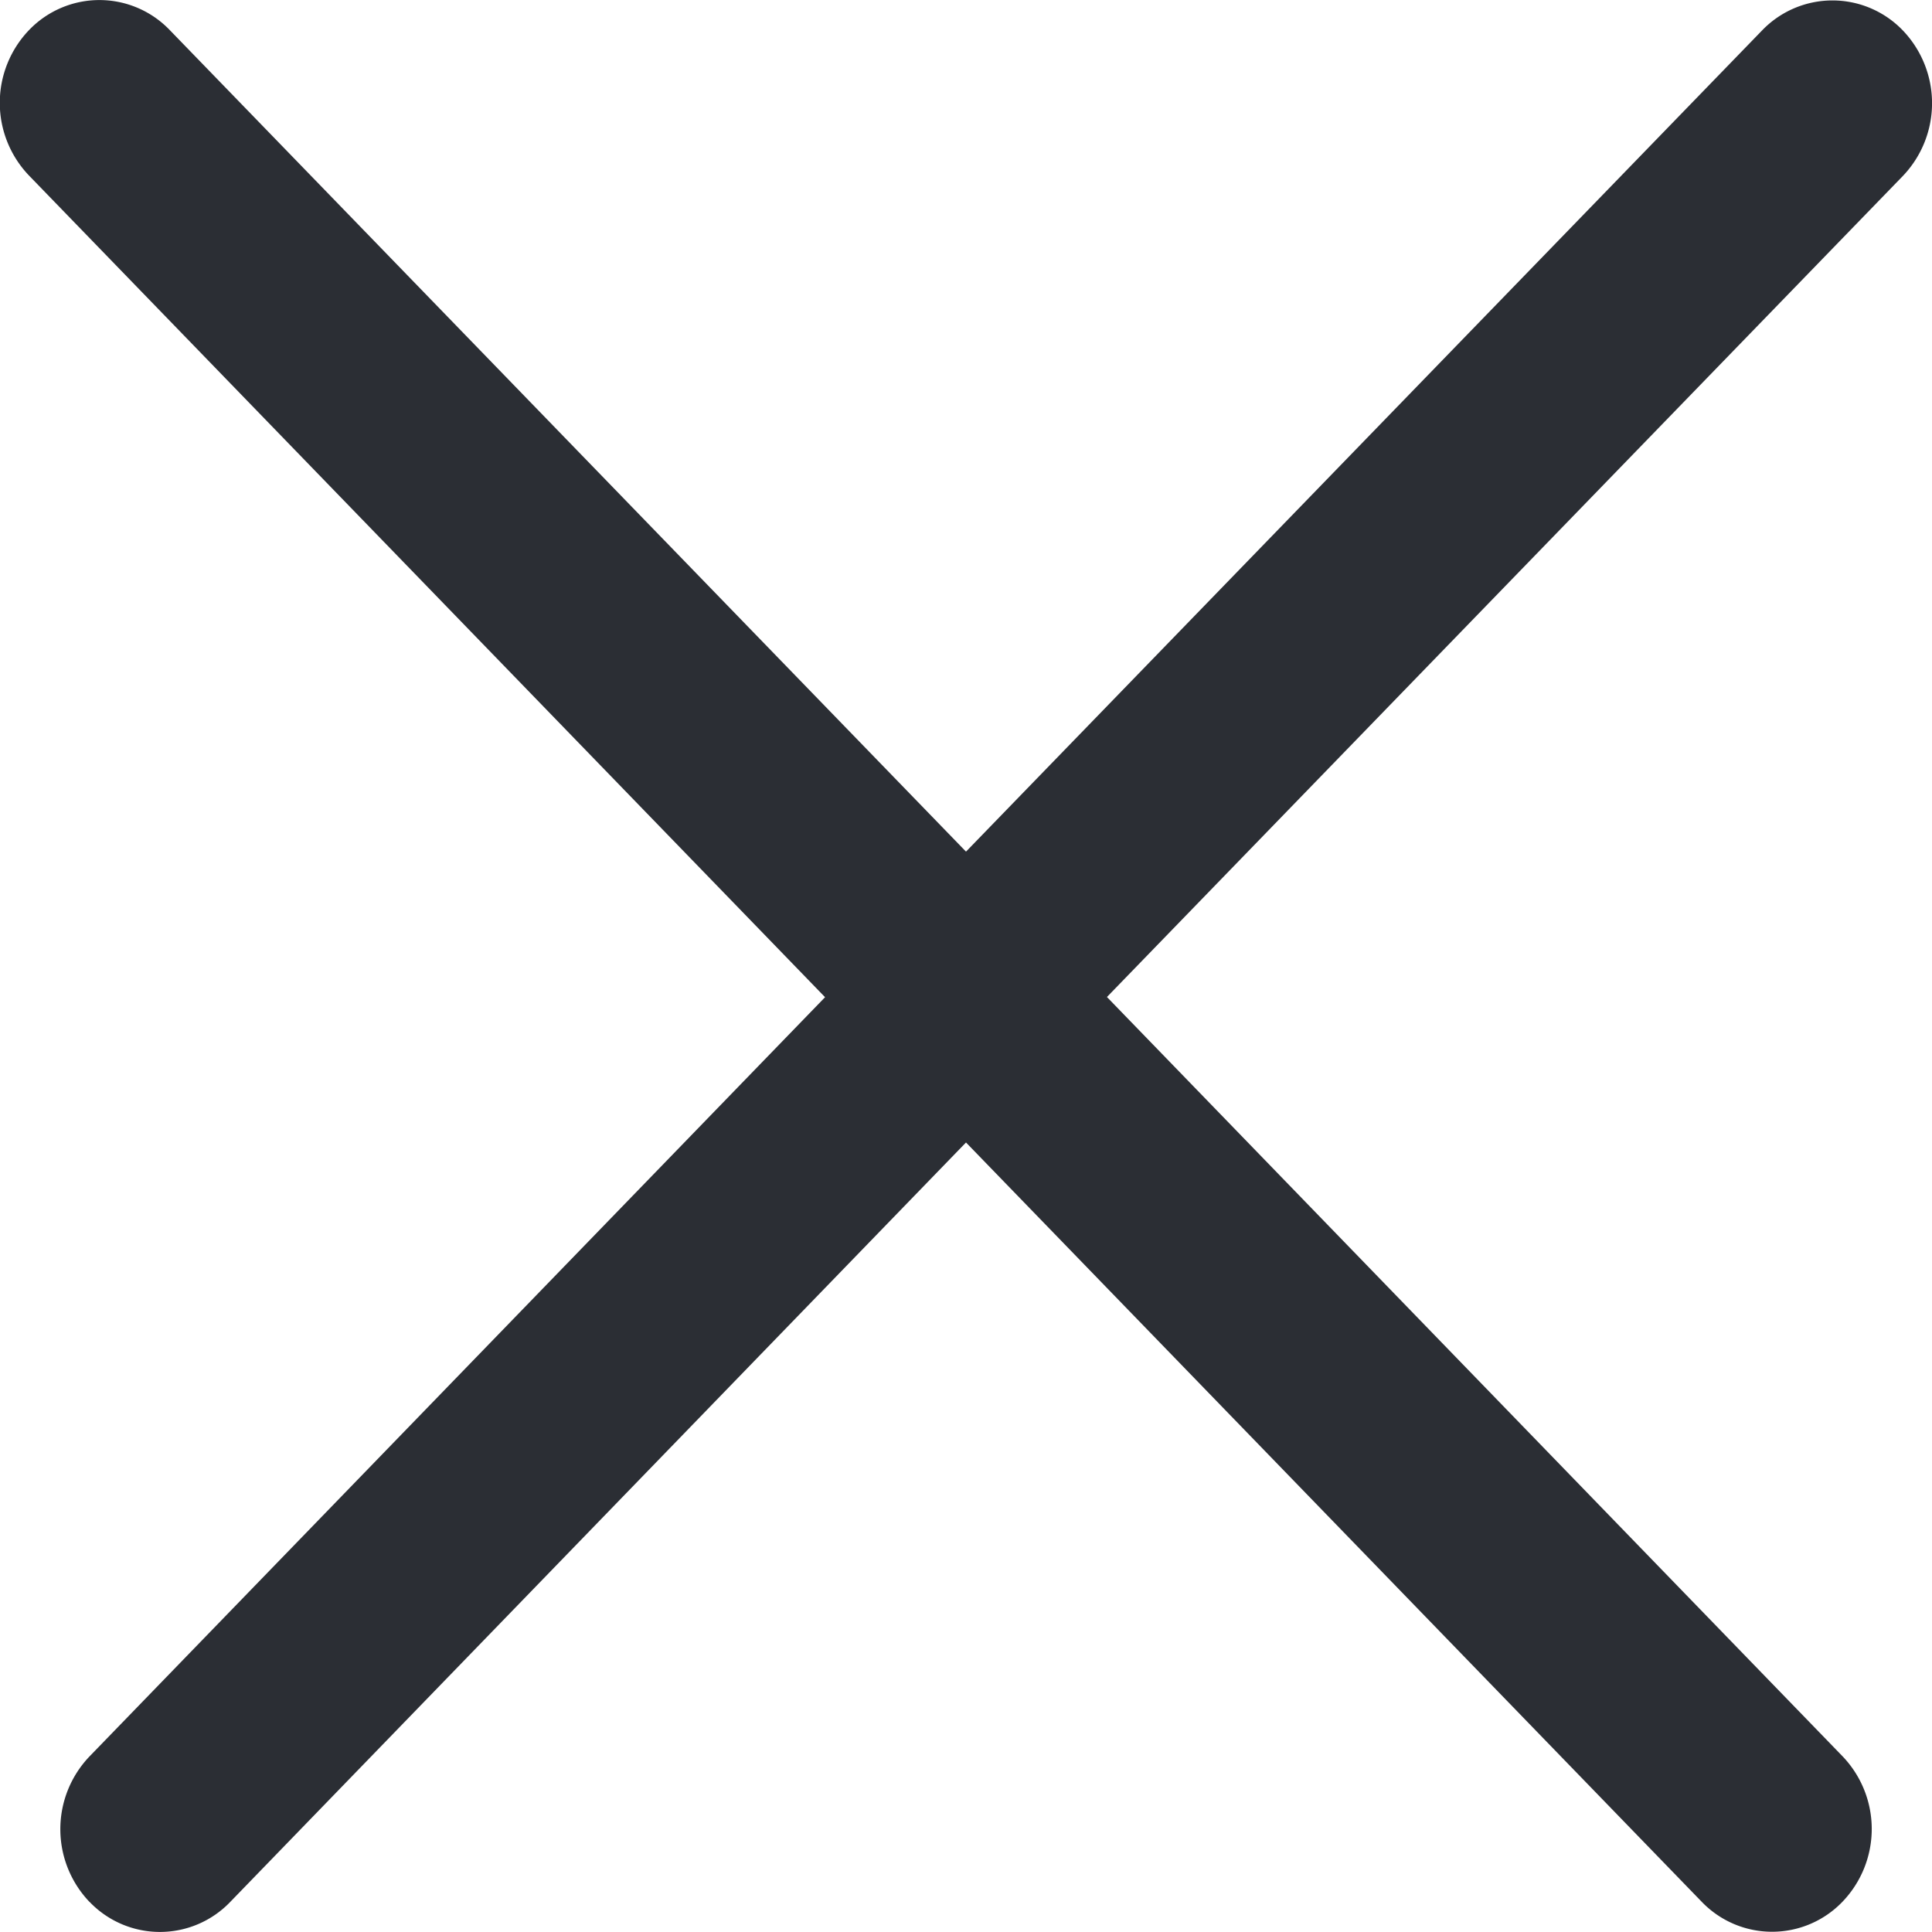 <svg xmlns="http://www.w3.org/2000/svg" width="20" height="20" viewBox="0 0 20 20">
  <path id="合体_45" data-name="合体 45" d="M.926,19.688a1.09,1.09,0,0,1,0-1.505l7.615-7.86L.3,1.817A1.088,1.088,0,0,1,.3.312a1.009,1.009,0,0,1,1.458,0L10,8.816l8.24-8.5a1.01,1.01,0,0,1,1.459,0,1.09,1.09,0,0,1,0,1.505l-8.24,8.5,7.615,7.86a1.088,1.088,0,0,1,0,1.505,1.01,1.01,0,0,1-1.459,0L10,11.827l-7.615,7.86a1.008,1.008,0,0,1-1.459,0Z" fill="#2b2e34"/>
</svg>
